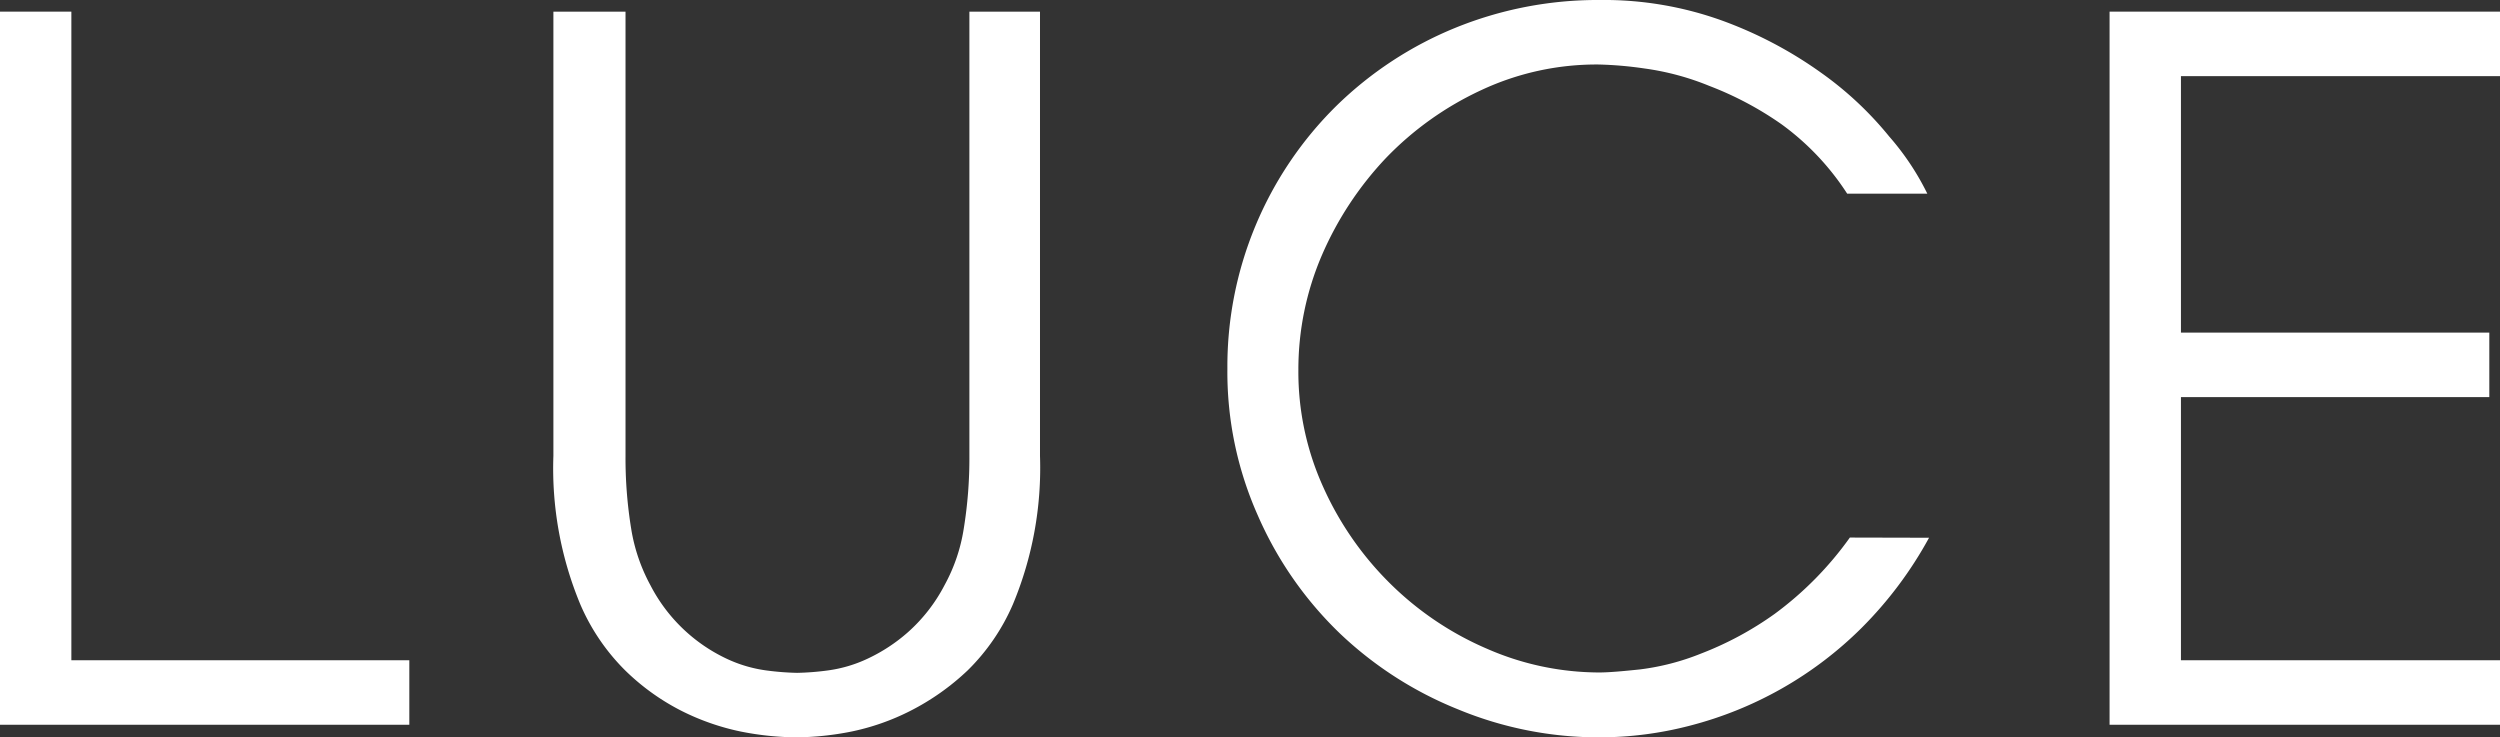 <svg xmlns="http://www.w3.org/2000/svg" viewBox="0 0 131.01 38.64"><rect x="0" y="0" width="131.01" height="38.64" fill="#333333" stroke="none"/><defs><style>.cls-1{fill:#fff;}</style></defs><g id="レイヤー_2" data-name="レイヤー 2"><g id="データ"><polygon class="cls-1" points="0 0.61 3.74 0.61 3.74 34.6 21.45 34.6 21.45 37.98 0 37.98 0 0.61"/><path class="cls-1" d="M32.78.61V23.89a23,23,0,0,0,.3,3.84,9.25,9.25,0,0,0,1,2.93,8.63,8.63,0,0,0,4,3.86,7.1,7.1,0,0,0,2.05.61,14.32,14.32,0,0,0,1.64.13,14.16,14.16,0,0,0,1.64-.13,7.1,7.1,0,0,0,2.05-.61,8.86,8.86,0,0,0,2.12-1.39,8.61,8.61,0,0,0,1.92-2.47,9,9,0,0,0,1-2.93,23,23,0,0,0,.3-3.84V.61H54.5V23.89a18.56,18.56,0,0,1-1.42,7.78,10.91,10.91,0,0,1-2.37,3.46,12.72,12.72,0,0,1-3,2.12,12.29,12.29,0,0,1-3.11,1.09,15.33,15.33,0,0,1-2.88.3,15.5,15.5,0,0,1-2.88-.3,12.56,12.56,0,0,1-3.13-1.09,11.94,11.94,0,0,1-2.95-2.12,11,11,0,0,1-2.35-3.46A18.56,18.56,0,0,1,29,23.89V.61Z"/><path class="cls-1" d="M101.09,28.18a20.66,20.66,0,0,1-3.54,4.73,19.74,19.74,0,0,1-9,5.12,18.81,18.81,0,0,1-4.68.61,19.28,19.28,0,0,1-7.47-1.47,19.54,19.54,0,0,1-6.21-4A19.26,19.26,0,0,1,65.91,27a18.46,18.46,0,0,1-1.59-7.68A19.17,19.17,0,0,1,70.05,5.53a19.4,19.4,0,0,1,6.21-4.07A19.79,19.79,0,0,1,83.81,0a18.28,18.28,0,0,1,6.52,1.11,21.55,21.55,0,0,1,5.1,2.7A18,18,0,0,1,99,7.15a13.72,13.72,0,0,1,2,3h-4.2a13.61,13.61,0,0,0-3.43-3.63A17.38,17.38,0,0,0,89.57,4.5a13.92,13.92,0,0,0-3.38-.91,19.61,19.61,0,0,0-2.43-.21,14.26,14.26,0,0,0-6.13,1.34,16.65,16.65,0,0,0-5,3.56,17.51,17.51,0,0,0-3.36,5.1,15.18,15.18,0,0,0-1.23,6,14.62,14.62,0,0,0,1.31,6.16,16.71,16.71,0,0,0,3.51,5.05A16.43,16.43,0,0,0,77.93,34a14.71,14.71,0,0,0,5.88,1.24c.48,0,1.18-.06,2.13-.16a12.73,12.73,0,0,0,3.2-.83A17.31,17.31,0,0,0,93,32.17a17.77,17.77,0,0,0,3.94-4Z"/><polygon class="cls-1" points="110.55 0.61 131.01 0.61 131.01 3.99 114.29 3.99 114.29 17.43 130.45 17.43 130.45 20.81 114.29 20.81 114.29 34.6 131.01 34.6 131.01 37.98 110.55 37.98 110.55 0.61"/></g></g></svg>